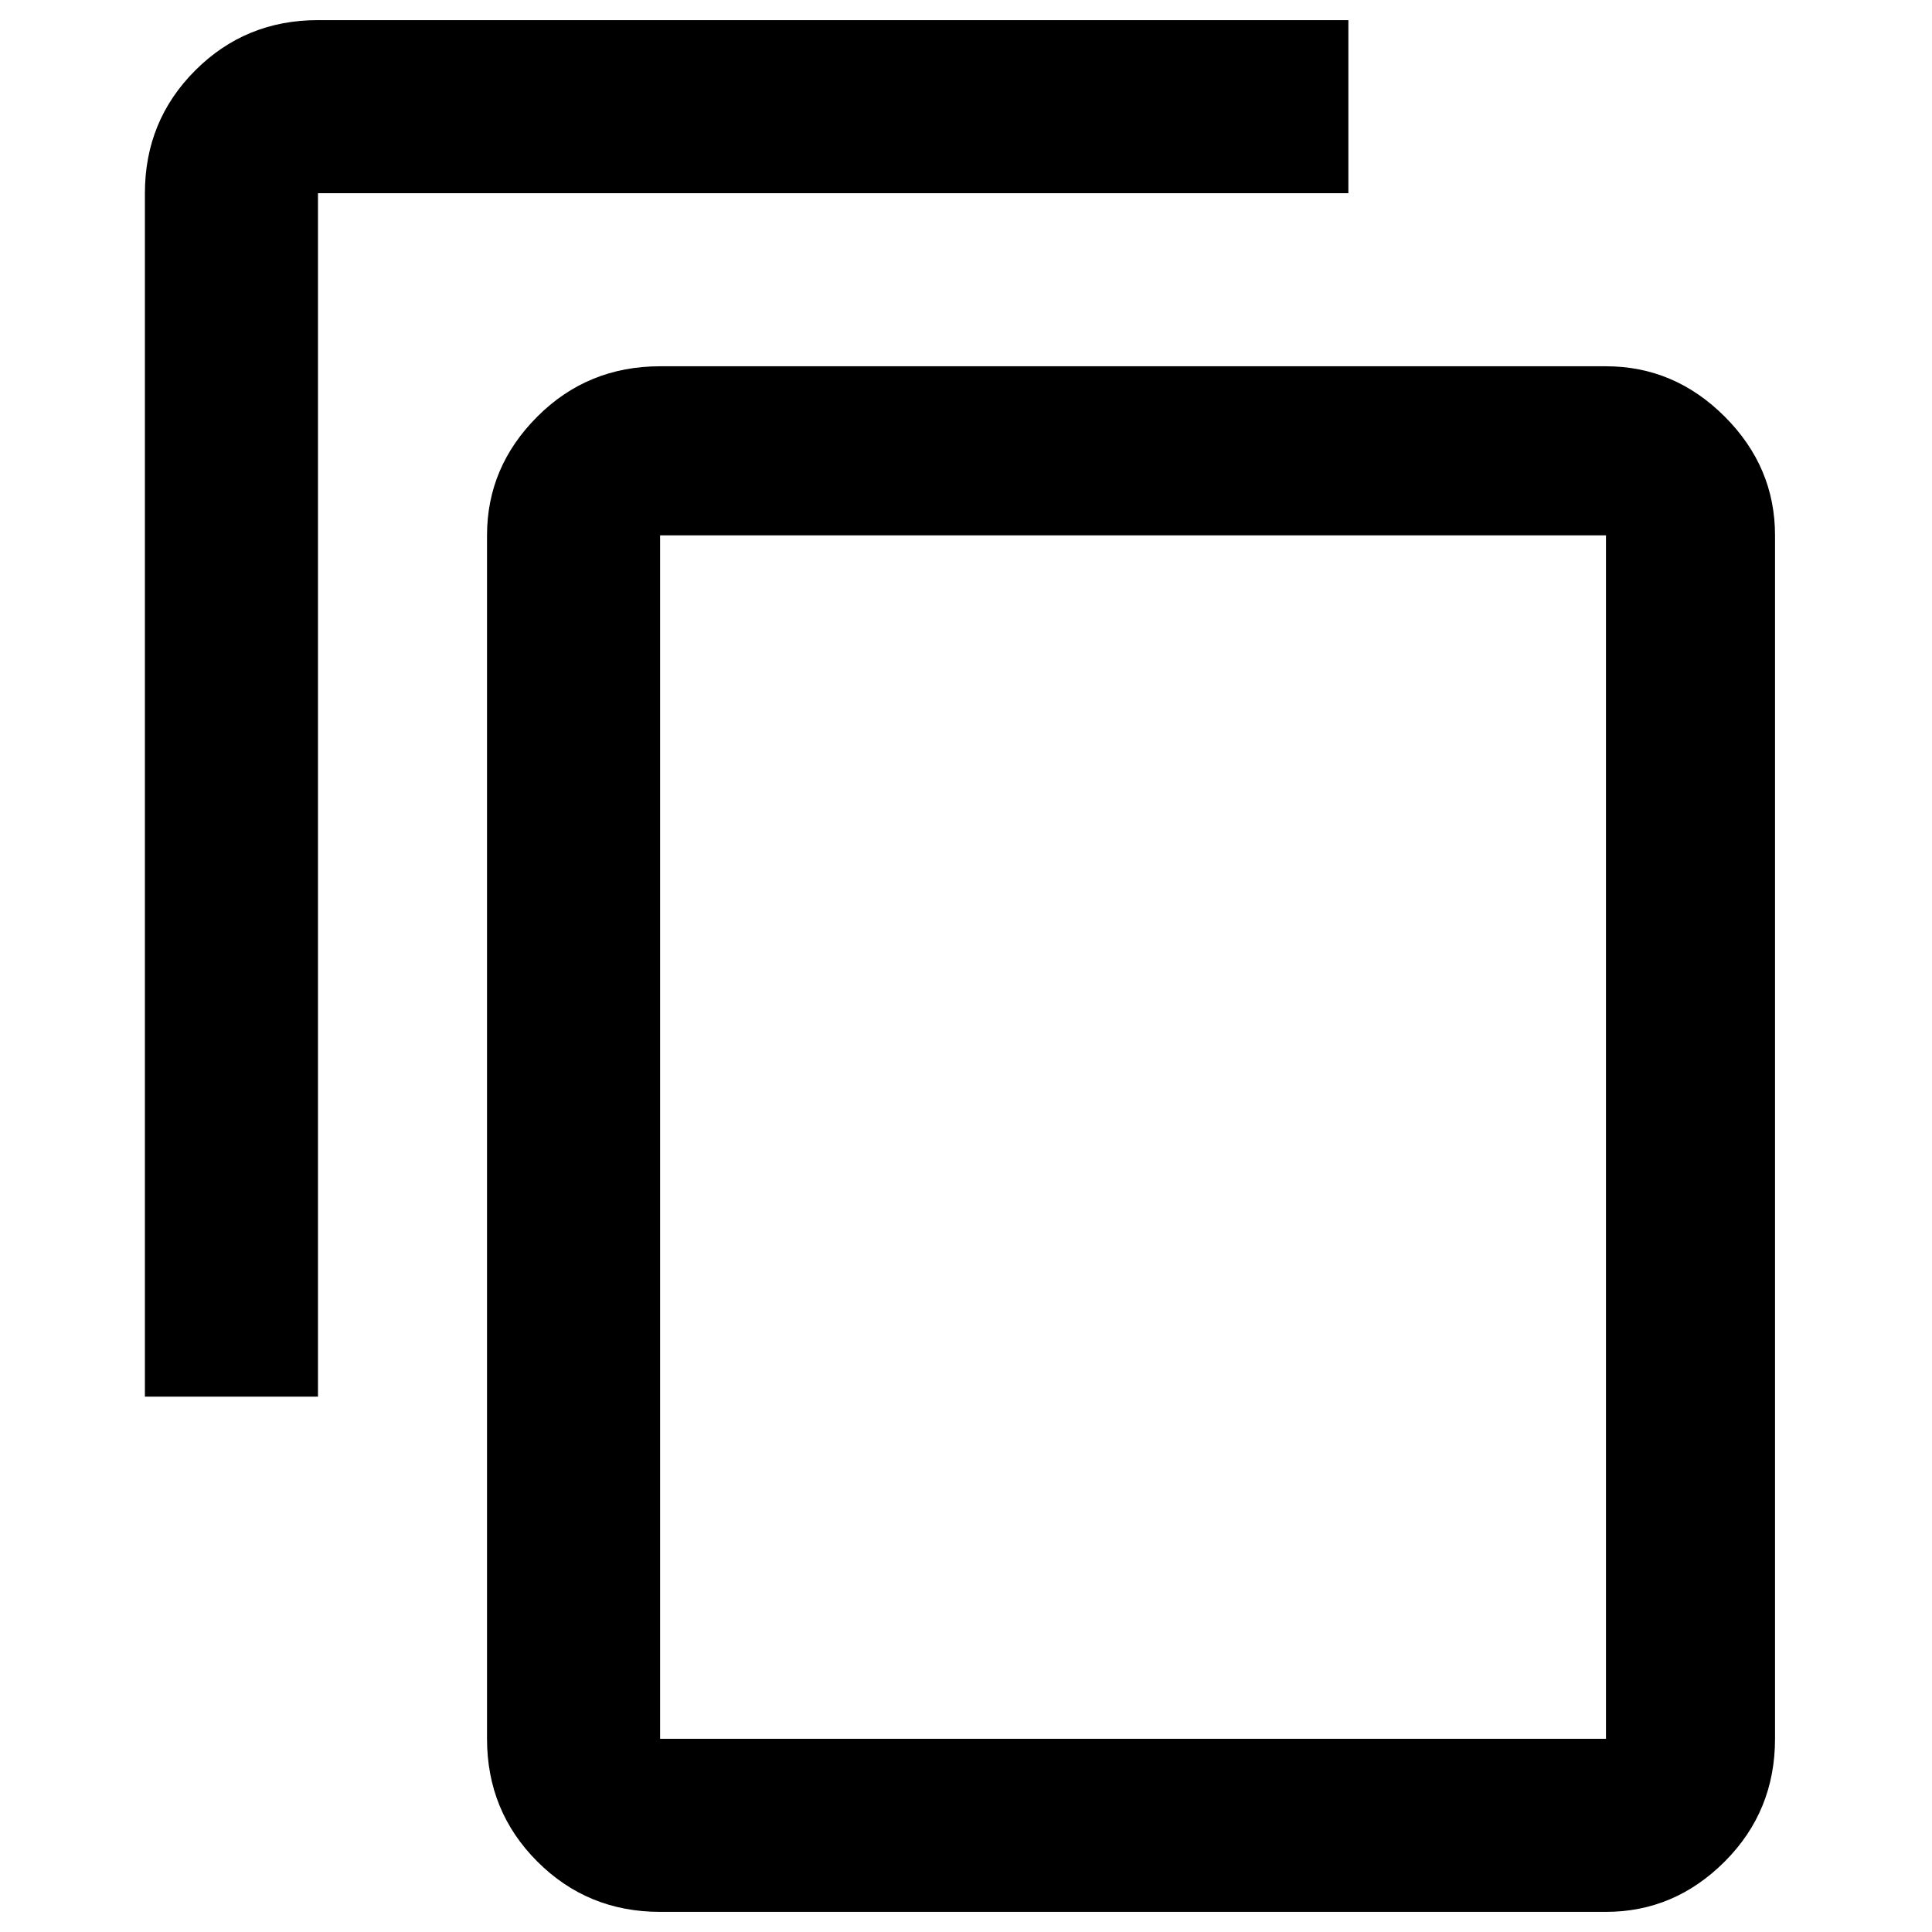 <svg xmlns="http://www.w3.org/2000/svg" width="512" height="512" viewBox="0 0 408 480"><path fill="currentColor" d="M299 5v43H43v299H0V48q0-18 12.5-30.5T43 5h256zm64 86q17 0 29.5 12.5T405 133v299q0 18-12.5 30.5T363 475H128q-18 0-30.5-12.5T85 432V133q0-17 12.5-29.5T128 91h235zm0 341V133H128v299h235z"/></svg>